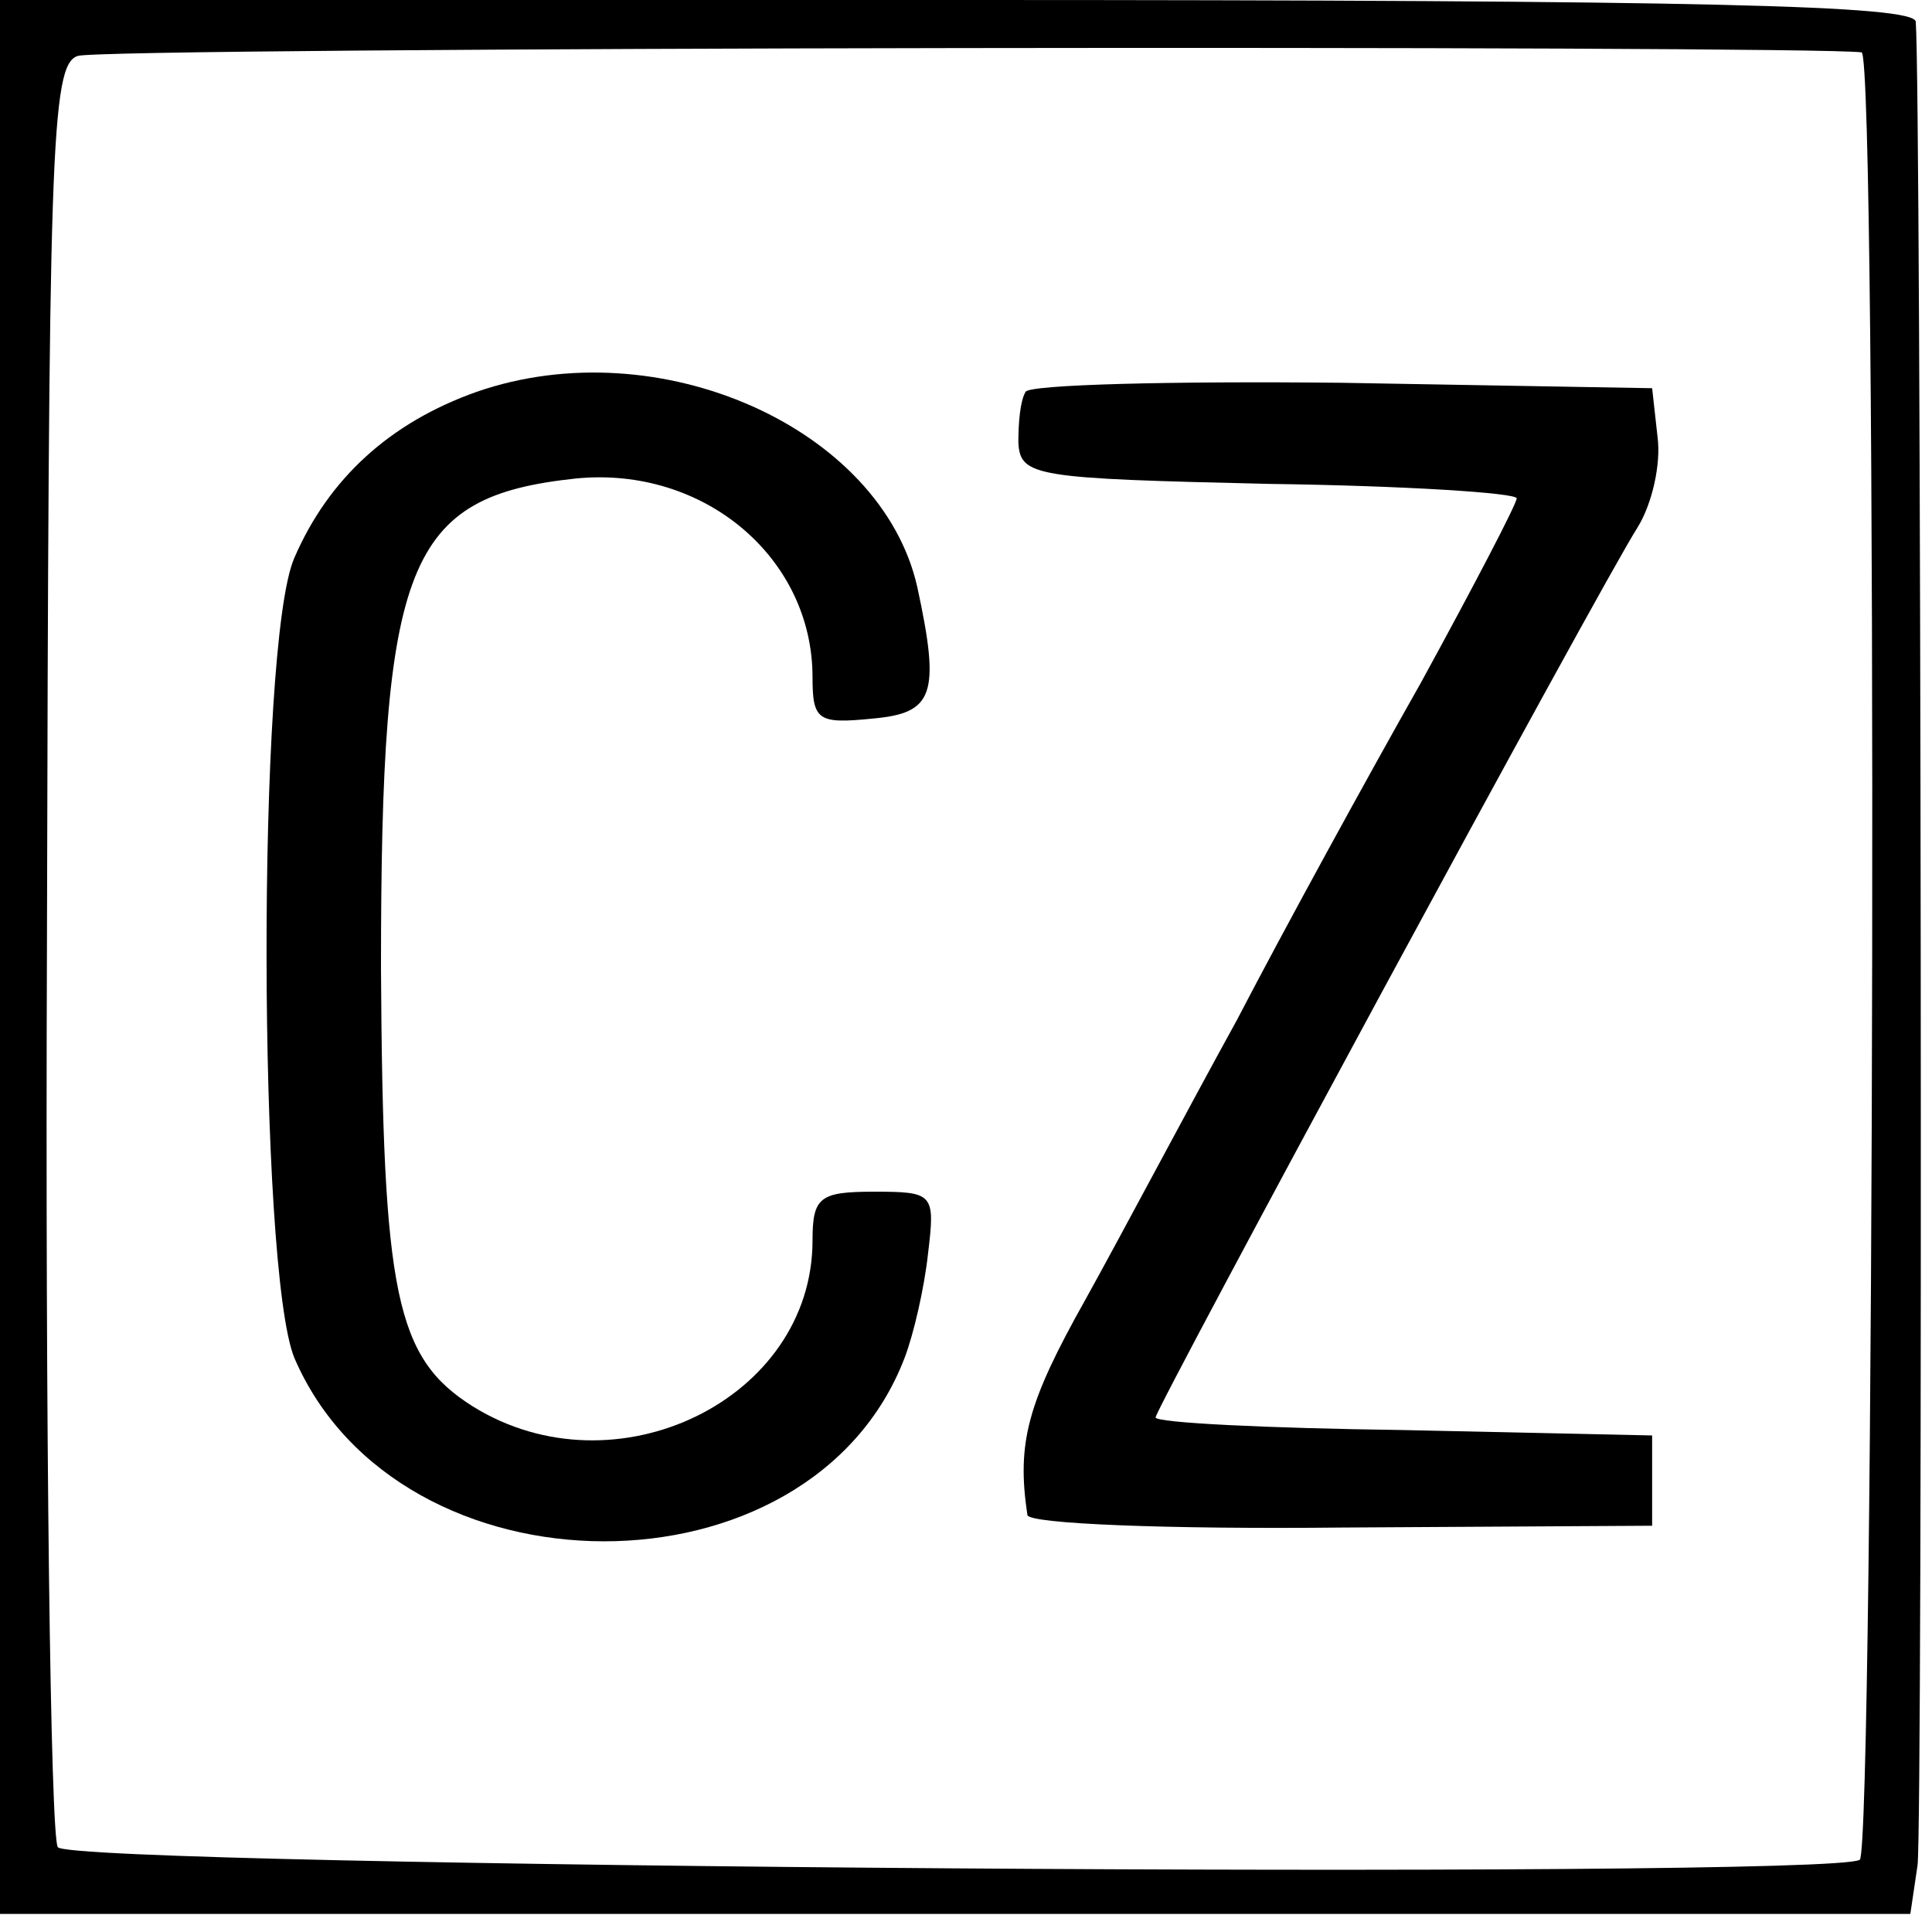 <?xml version="1.0" standalone="no"?>
<!DOCTYPE svg PUBLIC "-//W3C//DTD SVG 20010904//EN"
 "http://www.w3.org/TR/2001/REC-SVG-20010904/DTD/svg10.dtd">
<svg version="1.0" xmlns="http://www.w3.org/2000/svg"
 width="107pt" height="107pt" viewBox="0 0 107 107"
 preserveAspectRatio="xMidYMid meet">
<g transform="translate(0,107) scale(0.1,-0.1)"
fill="#000000" stroke="none">
<path d="M0 540 l0 -530 529 0 529 0 4 27 c3 24 2 984 -1 1021 -1 9 -114 12
-531 12 l-530 0 0 -530z m1031 501 c9 -1 7 -995 -1 -1001 -17 -11 -992 -4
-998 7 -4 6 -7 231 -6 499 1 440 2 488 17 493 12 5 958 6 988 2z"/>
<path d="M264 853 c-48 -17 -82 -48 -101 -92 -21 -48 -20 -394 0 -443 58 -135
286 -136 338 0 5 13 11 39 13 58 4 33 3 34 -30 34 -30 0 -34 -3 -34 -27 0 -88
-109 -141 -188 -92 -43 27 -50 62 -51 243 0 225 14 261 108 271 71 7 131 -44
131 -110 0 -24 3 -26 33 -23 34 3 38 13 25 73 -20 88 -143 143 -244 108z"/>
<path d="M568 853 c-3 -5 -4 -17 -4 -28 1 -19 9 -20 139 -23 75 -1 137 -5 137
-8 0 -3 -24 -49 -53 -102 -30 -53 -76 -137 -102 -187 -27 -49 -64 -119 -84
-155 -32 -57 -38 -79 -32 -119 0 -5 79 -8 174 -7 l172 1 0 25 0 25 -138 3
c-75 1 -137 4 -137 7 0 5 247 462 267 493 8 13 13 35 11 50 l-3 27 -172 3
c-94 1 -173 -1 -175 -5z"/>
</g>
</svg>
